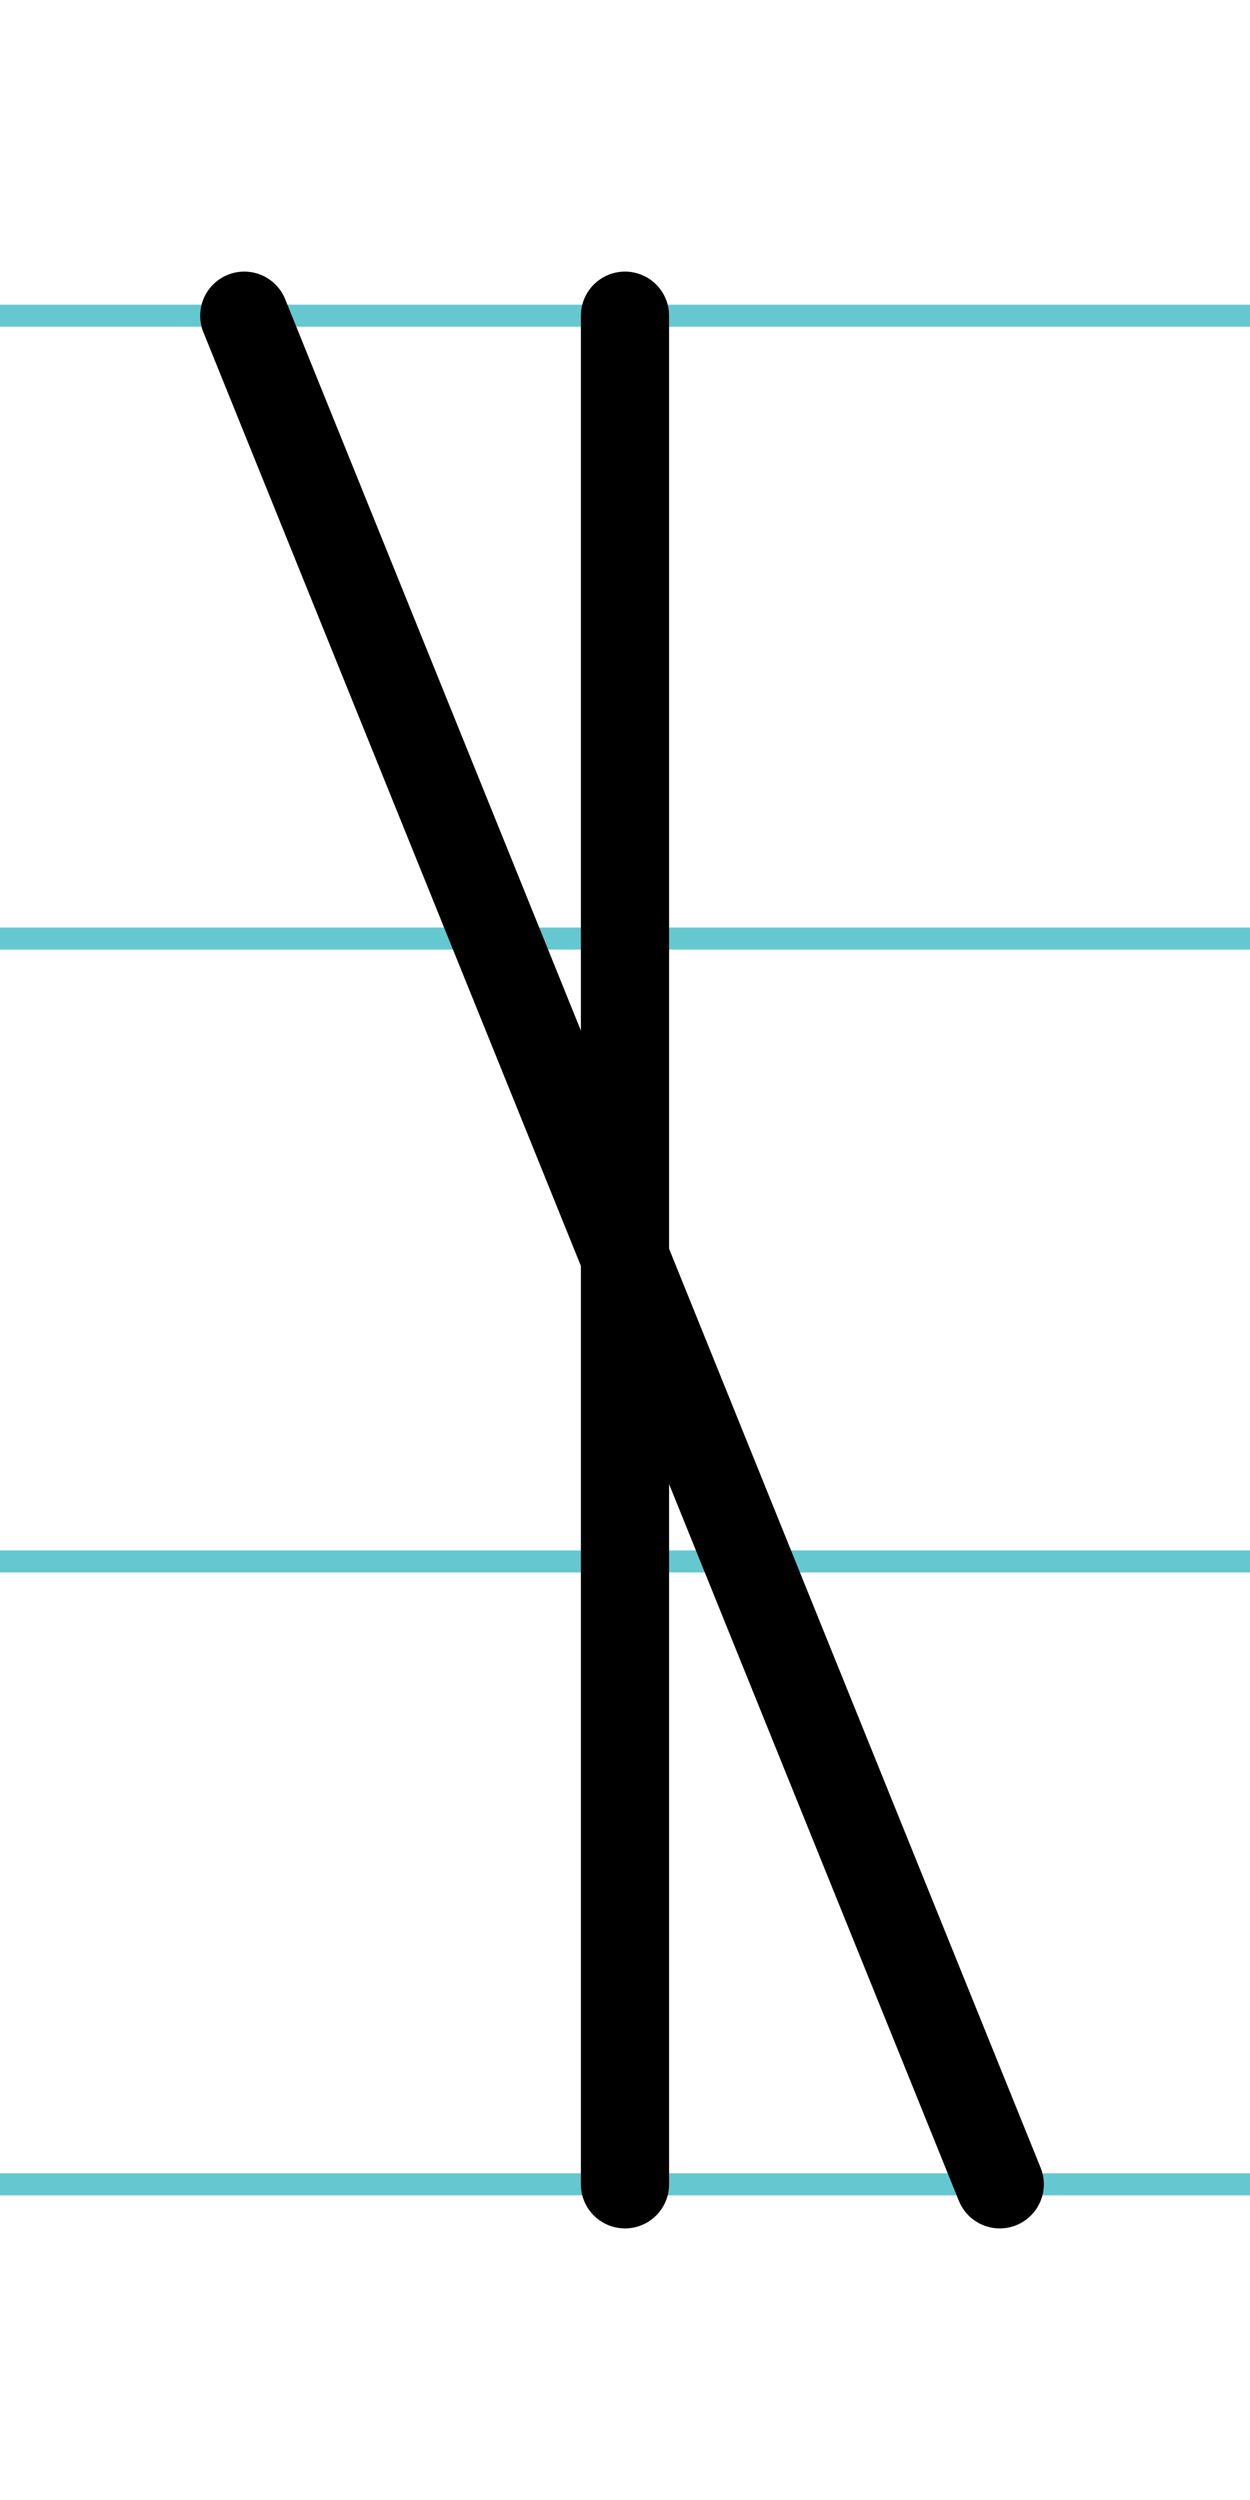 <?xml version="1.0" encoding="UTF-8"?>
<svg xmlns="http://www.w3.org/2000/svg" width="20mm" height="40mm" viewBox="0 0 56.693 113.386">
  <g id="a" data-name="Ebene_1">
    <line x1="-1064.867" y1="14.318" x2="1196.795" y2="14.318" fill="none" stroke="#65c8d0" stroke-miterlimit="10"/>
    <line x1="-1064.867" y1="42.568" x2="1196.795" y2="42.568" fill="none" stroke="#65c8d0" stroke-miterlimit="10"/>
    <line x1="-1064.867" y1="70.818" x2="1196.795" y2="70.818" fill="none" stroke="#65c8d0" stroke-miterlimit="10"/>
    <line x1="-1064.867" y1="99.068" x2="1196.795" y2="99.068" fill="none" stroke="#65c8d0" stroke-miterlimit="10"/>
  </g>
  <g id="b" data-name="Ebene_2">
    <g>
      <line x1="28.346" y1="14.318" x2="28.346" y2="99.068" fill="none" stroke="#000" stroke-linecap="round" stroke-miterlimit="10" stroke-width="4"/>
      <line x1="11.079" y1="14.318" x2="45.343" y2="99.068" fill="none" stroke="#000" stroke-linecap="round" stroke-miterlimit="10" stroke-width="4"/>
    </g>
  </g>
</svg>